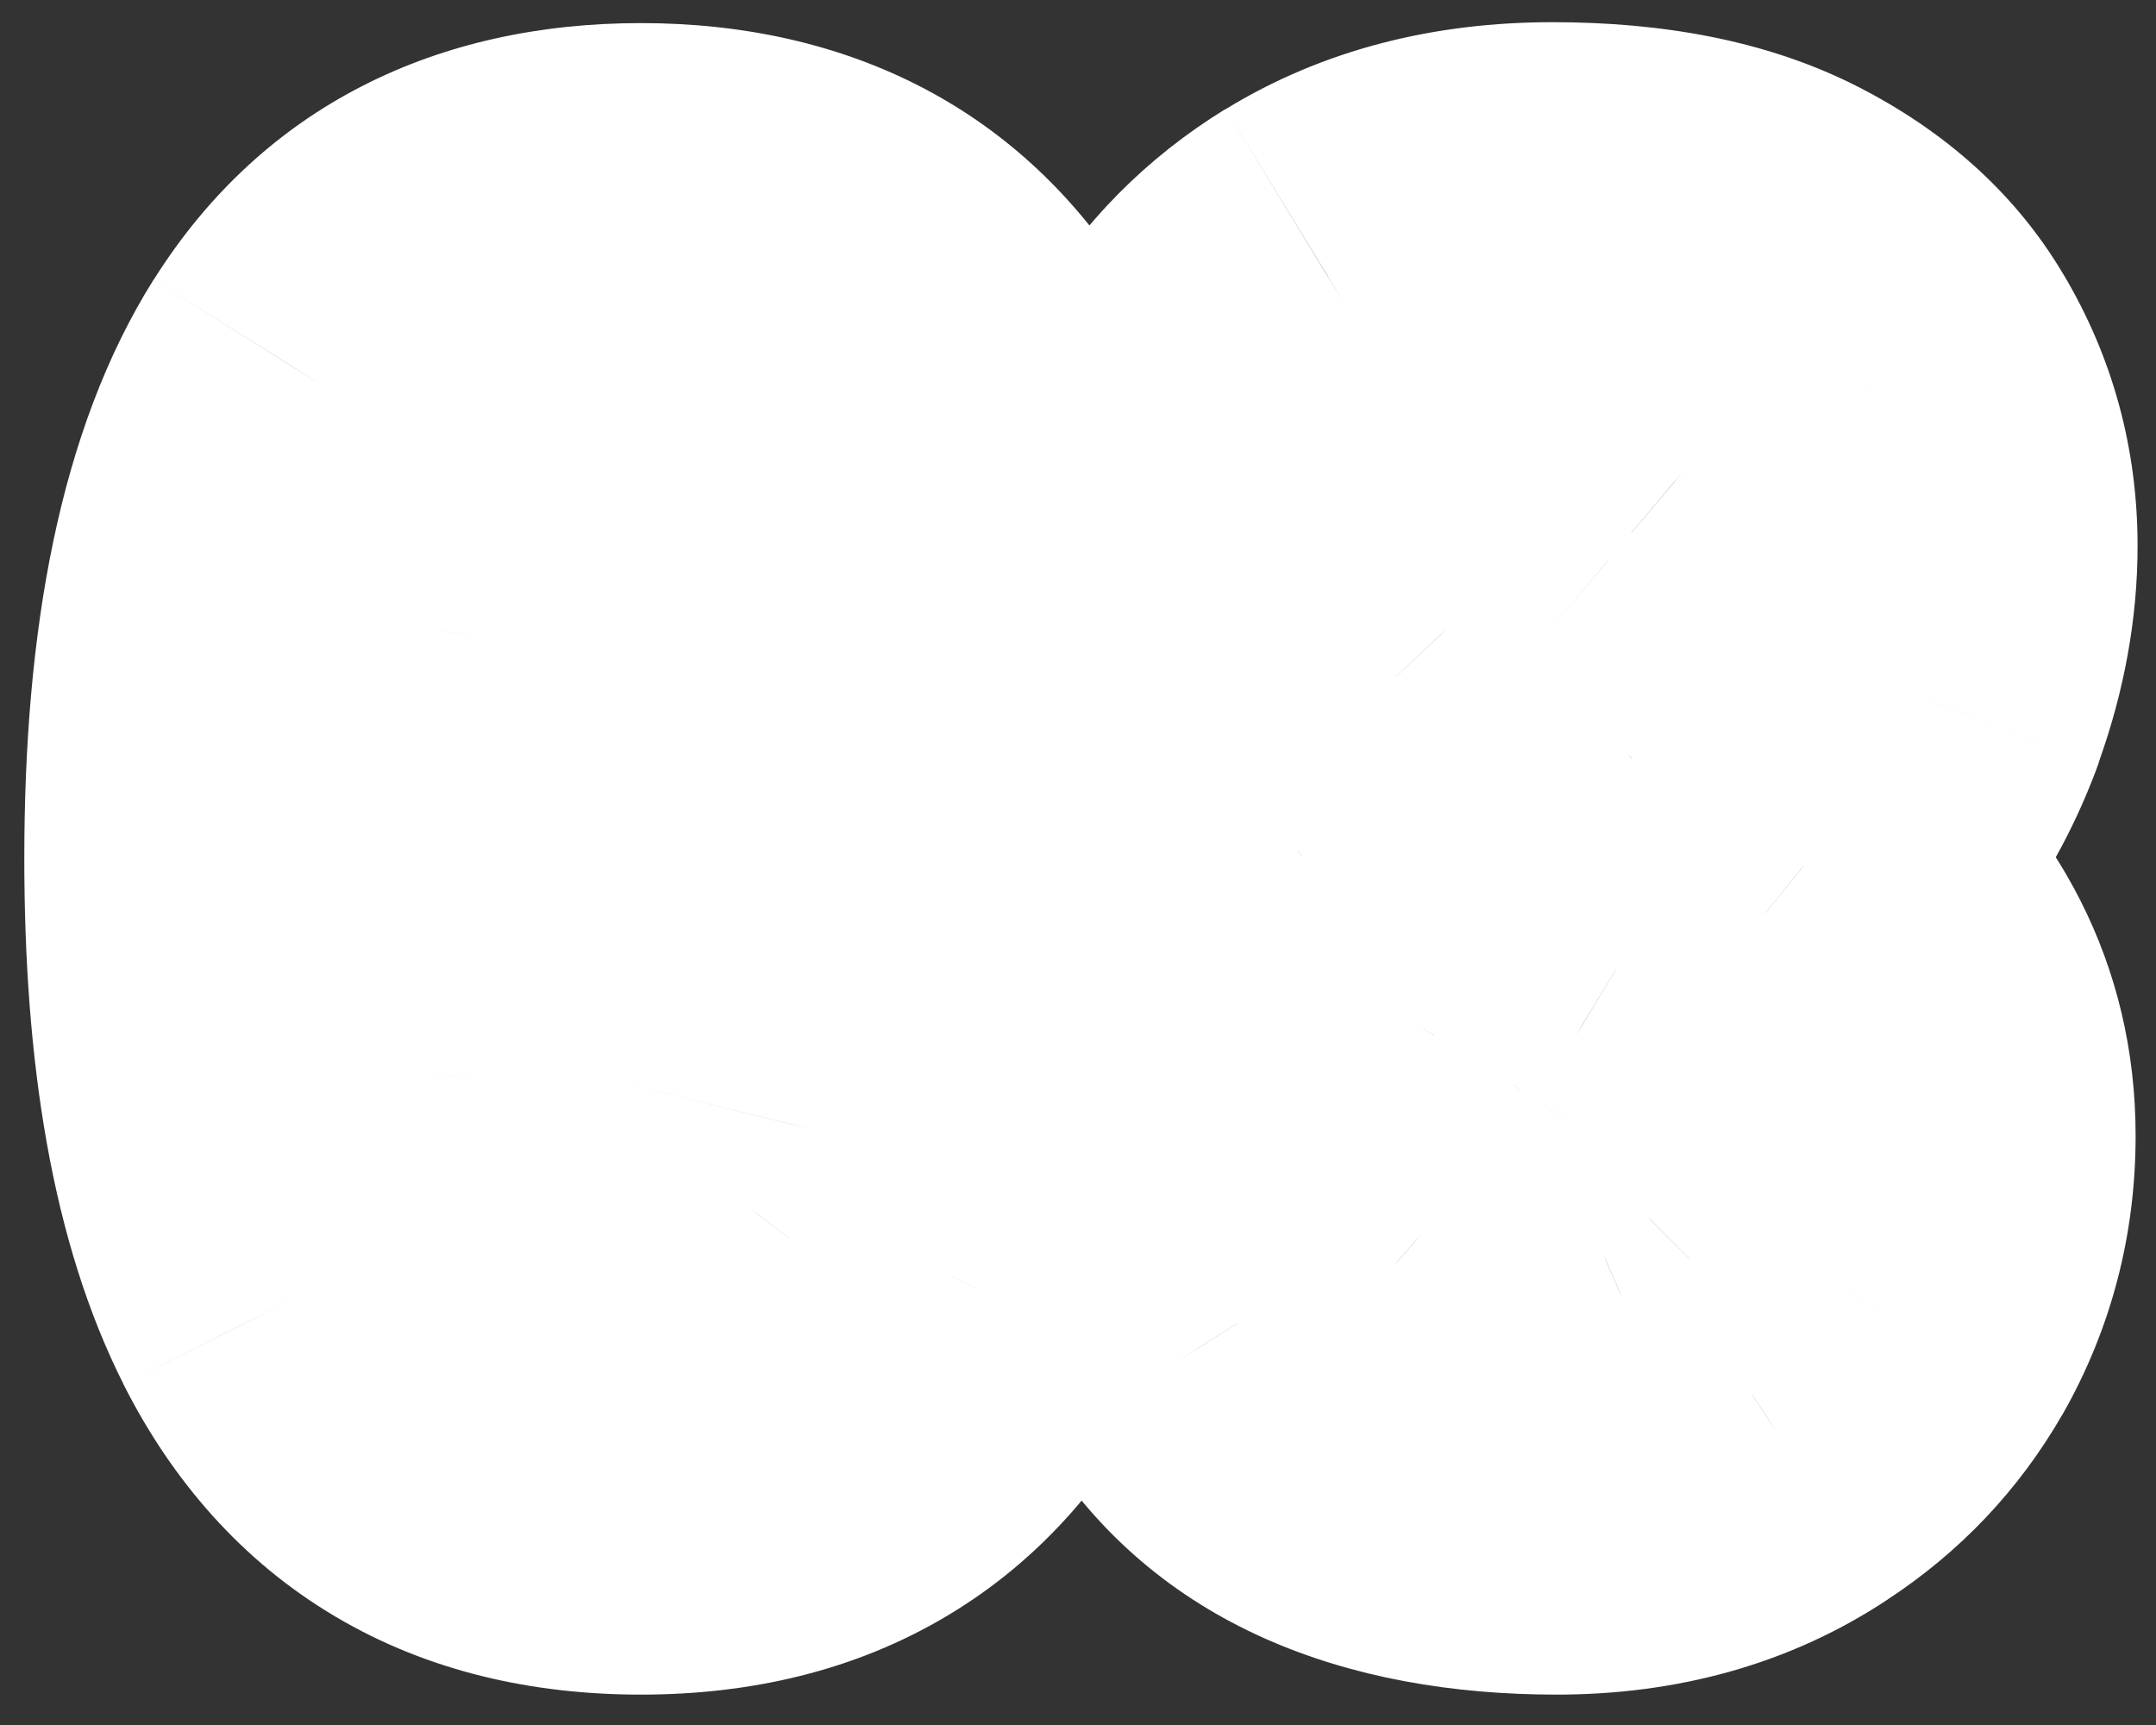 <svg xmlns="http://www.w3.org/2000/svg" width="55" height="44" viewBox="0 0 55 44" fill="none"><rect x="0" y="0" width="55" height="44" fill="#333333" stroke="none"/><path d="M16.35 38.225C12.27 38.225 9.35 36.503 7.62 33.059C6.28 30.408 5.62 26.687 5.62 21.896C5.62 16.52 6.46 12.484 8.16 9.789C9.92 6.989 12.65 5.589 16.35 5.589C20.1 5.589 22.85 7.034 24.62 9.924C26.25 12.604 27.07 16.595 27.07 21.896C27.07 26.642 26.42 30.333 25.11 32.969C23.38 36.473 20.46 38.225 16.35 38.225ZM16.35 32.25C17.7 32.25 18.7 31.831 19.36 30.992C19.81 30.408 20.15 29.652 20.37 28.724C20.72 27.331 20.89 25.055 20.89 21.896C20.89 19.784 20.79 17.957 20.6 16.415C20.42 14.858 20 13.66 19.34 12.821C18.7 11.983 17.7 11.563 16.35 11.563C14.99 11.578 13.99 11.998 13.34 12.821C12.71 13.63 12.3 14.76 12.09 16.213C11.89 17.665 11.79 19.56 11.79 21.896C11.79 24.007 11.88 25.834 12.06 27.376C12.21 28.529 12.48 29.487 12.87 30.251C13.56 31.554 14.72 32.22 16.35 32.25ZM39.71 38.225C35.46 38.225 32.5 36.892 30.82 34.227C29.96 32.879 29.54 31.344 29.54 29.622C29.54 28.454 29.77 27.234 30.23 25.961C30.8 24.344 31.76 22.929 33.11 21.716C32.82 21.491 32.55 21.252 32.28 20.997C30.44 19.29 29.52 17.231 29.52 14.82C29.52 13.143 29.93 11.601 30.75 10.193C31.5 8.921 32.54 7.872 33.87 7.049C35.49 6.061 37.4 5.566 39.6 5.566C41.85 5.566 43.69 5.933 45.13 6.667C46.56 7.401 47.63 8.359 48.34 9.542C49.13 10.875 49.53 12.335 49.53 13.922C49.53 15.18 49.3 16.46 48.83 17.763C48.23 19.425 47.29 20.87 46 22.098C48.32 23.984 49.48 26.275 49.48 28.971C49.48 30.648 49.08 32.19 48.27 33.598C47.57 34.826 46.61 35.836 45.4 36.63C43.79 37.693 41.9 38.225 39.71 38.225ZM39.17 32.362C39.74 32.362 40.32 32.243 40.9 32.003C41.38 31.793 41.8 31.516 42.16 31.172C42.69 30.648 42.95 30.034 42.95 29.33C42.95 28.207 42.1 27.121 40.41 26.073C39.69 25.639 38.75 25.115 37.58 24.501C37 25.055 36.53 25.609 36.19 26.163C35.53 27.211 35.2 28.185 35.2 29.083C35.2 29.113 35.21 29.375 35.22 29.869C35.24 30.348 35.58 30.887 36.25 31.486C36.93 32.07 37.9 32.362 39.17 32.362ZM41.55 19.268C43.01 17.755 43.73 16.243 43.73 14.73C43.73 13.667 43.4 12.851 42.72 12.282C42.06 11.713 41.1 11.429 39.83 11.429C38.6 11.429 37.61 11.833 36.86 12.642C36.34 13.211 36.07 13.884 36.07 14.663C36.07 15.232 36.29 15.749 36.73 16.213C37.41 16.932 39.02 17.95 41.55 19.268Z" fill="#567493"></path><mask id="mask0_1574_4320" style="mask-type:luminance" maskUnits="userSpaceOnUse" x="0" y="0" width="55" height="44"><path d="M55 0H0V44H55V0Z" fill="white"></path><path d="M16.35 38.225C12.27 38.225 9.35 36.503 7.62 33.059C6.28 30.408 5.62 26.687 5.62 21.896C5.62 16.52 6.46 12.484 8.16 9.789C9.92 6.989 12.65 5.589 16.35 5.589C20.1 5.589 22.85 7.034 24.62 9.924C26.25 12.604 27.07 16.595 27.07 21.896C27.07 26.642 26.42 30.333 25.11 32.969C23.38 36.473 20.46 38.225 16.35 38.225ZM16.35 32.25C17.7 32.25 18.7 31.831 19.36 30.992C19.81 30.408 20.15 29.652 20.37 28.724C20.72 27.331 20.89 25.055 20.89 21.896C20.89 19.784 20.79 17.957 20.6 16.415C20.42 14.858 20 13.66 19.34 12.821C18.7 11.983 17.7 11.563 16.35 11.563C14.99 11.578 13.99 11.998 13.34 12.821C12.71 13.63 12.3 14.76 12.09 16.213C11.89 17.665 11.79 19.56 11.79 21.896C11.79 24.007 11.88 25.834 12.06 27.376C12.21 28.529 12.48 29.487 12.87 30.251C13.56 31.554 14.72 32.22 16.35 32.25ZM39.71 38.225C35.46 38.225 32.5 36.892 30.82 34.227C29.96 32.879 29.54 31.344 29.54 29.622C29.54 28.454 29.77 27.234 30.23 25.961C30.8 24.344 31.76 22.929 33.11 21.716C32.82 21.491 32.55 21.252 32.28 20.997C30.44 19.29 29.52 17.231 29.52 14.82C29.52 13.143 29.93 11.601 30.75 10.193C31.5 8.921 32.54 7.872 33.87 7.049C35.49 6.061 37.4 5.566 39.6 5.566C41.85 5.566 43.69 5.933 45.13 6.667C46.56 7.401 47.63 8.359 48.34 9.542C49.13 10.875 49.53 12.335 49.53 13.922C49.53 15.18 49.3 16.46 48.83 17.763C48.23 19.425 47.29 20.87 46 22.098C48.32 23.984 49.48 26.275 49.48 28.971C49.48 30.648 49.08 32.19 48.27 33.598C47.57 34.826 46.61 35.836 45.4 36.63C43.79 37.693 41.9 38.225 39.71 38.225ZM39.17 32.362C39.74 32.362 40.32 32.243 40.9 32.003C41.38 31.793 41.8 31.516 42.16 31.172C42.69 30.648 42.95 30.034 42.95 29.33C42.95 28.207 42.1 27.121 40.41 26.073C39.69 25.639 38.75 25.115 37.58 24.501C37 25.055 36.53 25.609 36.19 26.163C35.53 27.211 35.2 28.185 35.2 29.083C35.2 29.113 35.21 29.375 35.22 29.869C35.24 30.348 35.58 30.887 36.25 31.486C36.93 32.07 37.9 32.362 39.17 32.362ZM41.55 19.268C43.01 17.755 43.73 16.243 43.73 14.73C43.73 13.667 43.4 12.851 42.72 12.282C42.06 11.713 41.1 11.429 39.83 11.429C38.6 11.429 37.61 11.833 36.86 12.642C36.34 13.211 36.07 13.884 36.07 14.663C36.07 15.232 36.29 15.749 36.73 16.213C37.41 16.932 39.02 17.95 41.55 19.268Z" fill="black"></path></mask><g mask="url(#mask0_1574_4320)"><path d="M7.62 33.059L3.15 35.305V35.31L7.62 33.059ZM8.16 9.789L3.93 7.121L3.92 7.131L8.16 9.789ZM24.62 9.924L28.89 7.323V7.316L24.62 9.924ZM25.11 32.969L29.59 35.189L29.6 35.184L25.11 32.969ZM16.35 32.25L16.26 37.249L16.31 37.25H16.35V32.25ZM19.36 30.992L23.29 34.081L23.31 34.061L23.33 34.041L19.36 30.992ZM20.37 28.724L15.52 27.523V27.536L15.51 27.548L20.37 28.724ZM20.6 16.415L15.63 16.988V17.015L15.64 17.041L20.6 16.415ZM19.34 12.821L15.38 15.866L15.39 15.889L15.41 15.91L19.34 12.821ZM16.35 11.563V6.563H16.33L16.3 6.564L16.35 11.563ZM13.34 12.821L9.4 9.742V9.752L13.34 12.821ZM12.09 16.213L7.14 15.499L7.13 15.524V15.549L12.09 16.213ZM12.06 27.376L7.1 27.955V27.987L7.11 28.02L12.06 27.376ZM12.87 30.251L8.42 32.522L8.43 32.555L8.45 32.588L12.87 30.251ZM16.35 33.225C15.02 33.225 14.19 32.948 13.65 32.629C13.13 32.32 12.58 31.798 12.08 30.807L3.15 35.31C4.39 37.763 6.17 39.824 8.56 41.237C10.93 42.64 13.6 43.225 16.35 43.225V33.225ZM12.08 30.812C11.25 29.16 10.62 26.334 10.62 21.896H0.62C0.62 27.041 1.31 31.656 3.15 35.305L12.08 30.812ZM10.62 21.896C10.62 16.885 11.43 13.969 12.39 12.448L3.92 7.131C1.49 10.999 0.62 16.155 0.62 21.896H10.62ZM12.38 12.457C13.11 11.299 14.13 10.589 16.35 10.589V0.589C11.18 0.589 6.73 2.678 3.93 7.121L12.38 12.457ZM16.35 10.589C18.57 10.589 19.6 11.306 20.35 12.532L28.89 7.316C26.1 2.762 21.62 0.589 16.35 0.589V10.589ZM20.35 12.524C21.28 14.051 22.07 16.952 22.07 21.896H32.07C32.07 16.237 31.22 11.157 28.89 7.323L20.35 12.524ZM22.07 21.896C22.07 26.293 21.45 29.104 20.63 30.753L29.6 35.184C31.39 31.563 32.07 26.991 32.07 21.896H22.07ZM20.63 30.748C20.13 31.773 19.57 32.309 19.05 32.623C18.51 32.946 17.68 33.225 16.35 33.225V43.225C19.12 43.225 21.81 42.628 24.19 41.198C26.59 39.76 28.36 37.668 29.59 35.189L20.63 30.748ZM16.35 37.25C18.79 37.25 21.44 36.437 23.29 34.081L15.43 27.903C15.64 27.638 15.92 27.435 16.19 27.322C16.43 27.223 16.52 27.25 16.35 27.25V37.25ZM23.33 34.041C24.31 32.764 24.89 31.315 25.23 29.899L15.51 27.548C15.41 27.989 15.32 28.053 15.4 27.944L23.33 34.041ZM25.23 29.924C25.73 27.897 25.89 25.095 25.89 21.896H15.89C15.89 25.015 15.71 26.765 15.52 27.523L25.23 29.924ZM25.89 21.896C25.89 19.643 25.79 17.597 25.56 15.789L15.64 17.041C15.8 18.317 15.89 19.925 15.89 21.896H25.89ZM25.57 15.842C25.33 13.771 24.71 11.562 23.27 9.732L15.41 15.91C15.34 15.824 15.37 15.825 15.43 16C15.49 16.18 15.57 16.495 15.63 16.988L25.57 15.842ZM23.31 9.776C21.46 7.376 18.79 6.563 16.35 6.563V16.563C16.52 16.563 16.42 16.59 16.17 16.486C15.89 16.367 15.59 16.151 15.38 15.866L23.31 9.776ZM16.3 6.564C13.92 6.59 11.25 7.377 9.4 9.742L17.28 15.901C17.06 16.192 16.76 16.395 16.51 16.503C16.29 16.595 16.21 16.565 16.41 16.563L16.3 6.564ZM9.4 9.752C8.05 11.478 7.42 13.537 7.14 15.499L17.03 16.927C17.1 16.478 17.18 16.186 17.25 16.014C17.31 15.845 17.34 15.828 17.29 15.891L9.4 9.752ZM7.13 15.549C6.89 17.311 6.79 19.451 6.79 21.896H16.79C16.79 19.668 16.89 18.02 17.04 16.877L7.13 15.549ZM6.79 21.896C6.79 24.137 6.89 26.166 7.1 27.955L17.03 26.797C16.88 25.501 16.79 23.877 16.79 21.896H6.79ZM7.11 28.02C7.3 29.551 7.69 31.103 8.42 32.522L17.33 27.98C17.27 27.871 17.12 27.506 17.02 26.732L7.11 28.02ZM8.45 32.588C10.1 35.701 13.05 37.19 16.26 37.249L16.45 27.251C16.29 27.248 16.45 27.222 16.75 27.392C16.89 27.473 17.02 27.576 17.12 27.686C17.22 27.793 17.27 27.88 17.29 27.914L8.45 32.588ZM30.82 34.227L35.05 31.564V31.558L35.04 31.551L30.82 34.227ZM30.23 25.961L34.93 27.674L34.94 27.647L34.95 27.62L30.23 25.961ZM33.11 21.716L36.45 25.432L40.86 21.466L36.21 17.791L33.11 21.716ZM32.28 20.997L35.71 17.362L35.69 17.346L35.68 17.33L32.28 20.997ZM30.75 10.193L26.44 7.658V7.668L30.75 10.193ZM33.87 7.049L31.27 2.782L31.26 2.789L31.24 2.795L33.87 7.049ZM48.34 9.542L44.04 12.098V12.1L48.34 9.542ZM48.83 17.763L53.54 19.458V19.449V19.441L48.83 17.763ZM46 22.098L42.55 18.479L38.44 22.397L42.85 25.977L46 22.098ZM48.27 33.598L43.93 31.107V31.111L48.27 33.598ZM45.4 36.63L42.66 32.446L42.64 32.455L42.63 32.464L45.4 36.63ZM40.9 32.003L42.8 36.629L42.85 36.607L42.91 36.584L40.9 32.003ZM42.16 31.172L45.62 34.782L45.66 34.745L45.7 34.707L42.16 31.172ZM40.41 26.073L43.04 21.823L43.02 21.808L42.99 21.794L40.41 26.073ZM37.58 24.501L39.91 20.075L36.74 18.409L34.14 20.874L37.58 24.501ZM36.19 26.163L40.42 28.824L40.43 28.813V28.803L36.19 26.163ZM35.22 29.869L30.22 30.021V30.025L35.22 29.869ZM36.25 31.486L32.93 35.223L32.96 35.244L32.98 35.265L36.25 31.486ZM41.55 19.268L39.25 23.702L42.57 25.432L45.16 22.731L41.55 19.268ZM42.72 12.282L39.45 16.066L39.48 16.084L39.5 16.102L42.72 12.282ZM36.86 12.642L33.19 9.245L33.18 9.254L36.86 12.642ZM36.73 16.213L33.07 19.629L33.09 19.651L33.12 19.672L36.73 16.213ZM39.71 33.225C36.51 33.225 35.5 32.285 35.05 31.564L26.59 36.889C29.49 41.499 34.41 43.225 39.71 43.225V33.225ZM35.04 31.551C34.74 31.068 34.54 30.475 34.54 29.622H24.54C24.54 32.213 25.19 34.69 26.59 36.902L35.04 31.551ZM34.54 29.622C34.54 29.124 34.64 28.484 34.93 27.674L25.54 24.248C24.9 25.983 24.54 27.784 24.54 29.622H34.54ZM34.95 27.62C35.23 26.839 35.69 26.119 36.45 25.432L29.76 17.999C27.83 19.739 26.38 21.849 25.52 24.301L34.95 27.62ZM36.21 17.791C36.04 17.66 35.88 17.518 35.71 17.362L28.85 24.632C29.22 24.986 29.61 25.322 30.01 25.64L36.21 17.791ZM35.68 17.33C34.81 16.525 34.52 15.775 34.52 14.82H24.52C24.52 18.687 26.06 22.055 28.88 24.664L35.68 17.33ZM34.52 14.82C34.52 14.004 34.7 13.337 35.07 12.718L26.44 7.668C25.15 9.864 24.52 12.282 24.52 14.82H34.52ZM35.06 12.728C35.37 12.199 35.82 11.725 36.5 11.302L31.24 2.795C29.26 4.02 27.63 5.642 26.44 7.658L35.06 12.728ZM36.48 11.315C37.19 10.88 38.17 10.566 39.6 10.566V0.566C36.63 0.566 33.79 1.241 31.27 2.782L36.48 11.315ZM39.6 10.566C41.35 10.566 42.34 10.859 42.85 11.12L47.4 2.214C45.04 1.008 42.35 0.566 39.6 0.566V10.566ZM42.85 11.12C43.6 11.501 43.9 11.857 44.04 12.098L52.63 6.986C51.37 4.861 49.53 3.301 47.4 2.214L42.85 11.12ZM44.04 12.1C44.36 12.64 44.53 13.213 44.53 13.922H54.53C54.53 11.456 53.9 9.109 52.63 6.984L44.04 12.1ZM44.53 13.922C44.53 14.554 44.41 15.267 44.12 16.084L53.54 19.441C54.18 17.653 54.53 15.806 54.53 13.922H44.53ZM44.13 16.068C43.79 16.995 43.28 17.782 42.55 18.479L49.45 25.716C51.3 23.957 52.67 21.855 53.54 19.458L44.13 16.068ZM42.85 25.977C44.15 27.033 44.48 27.959 44.48 28.971H54.48C54.48 24.592 52.5 20.936 49.16 18.218L42.85 25.977ZM44.48 28.971C44.48 29.804 44.29 30.483 43.93 31.107L52.61 36.088C53.86 33.897 54.48 31.492 54.48 28.971H44.48ZM43.93 31.111C43.63 31.638 43.23 32.073 42.66 32.446L48.13 40.814C49.99 39.599 51.5 38.013 52.61 36.084L43.93 31.111ZM42.63 32.464C41.96 32.911 41.05 33.225 39.71 33.225V43.225C42.74 43.225 45.63 42.475 48.16 40.796L42.63 32.464ZM39.17 37.362C40.46 37.362 41.68 37.088 42.8 36.629L39.01 27.377C38.98 27.388 38.98 27.384 39.02 27.377C39.05 27.37 39.1 27.362 39.17 27.362V37.362ZM42.91 36.584C43.9 36.151 44.82 35.553 45.62 34.782L38.7 27.562C38.74 27.524 38.78 27.492 38.82 27.466C38.86 27.441 38.89 27.427 38.9 27.422L42.91 36.584ZM45.7 34.707C47.1 33.301 47.95 31.436 47.95 29.33H37.95C37.95 29.045 38 28.702 38.15 28.356C38.3 28.014 38.49 27.776 38.63 27.636L45.7 34.707ZM47.95 29.33C47.95 25.468 45.07 23.081 43.04 21.823L37.78 30.324C38.03 30.483 38.2 30.609 38.3 30.694C38.4 30.779 38.41 30.801 38.37 30.747C38.32 30.691 38.22 30.537 38.12 30.283C38.02 30.019 37.95 29.693 37.95 29.33H47.95ZM42.99 21.794C42.16 21.288 41.12 20.712 39.91 20.075L35.25 28.927C36.38 29.517 37.22 29.99 37.82 30.353L42.99 21.794ZM34.14 20.874C33.31 21.656 32.55 22.534 31.94 23.523L40.43 28.803C40.51 28.684 40.68 28.454 41.02 28.128L34.14 20.874ZM31.95 23.502C30.98 25.057 30.2 26.951 30.2 29.083H40.2C40.2 29.251 40.17 29.325 40.18 29.282C40.2 29.233 40.26 29.081 40.42 28.824L31.95 23.502ZM30.2 29.083C30.2 29.213 30.21 29.605 30.22 30.021L40.22 29.718C40.21 29.471 40.21 29.286 40.2 29.159C40.2 29.095 40.2 29.05 40.2 29.021C40.2 29.014 40.2 29.008 40.2 29.004C40.2 29 40.2 28.999 40.2 28.999C40.2 28.999 40.2 29 40.2 29.002C40.2 29.004 40.2 29.007 40.2 29.012C40.2 29.015 40.2 29.044 40.2 29.083H30.2ZM30.22 30.025C30.31 32.68 32.05 34.436 32.93 35.223L39.58 27.749C39.45 27.641 39.55 27.7 39.7 27.941C39.86 28.184 40.19 28.799 40.22 29.713L30.22 30.025ZM32.98 35.265C34.88 36.915 37.21 37.362 39.17 37.362V27.362C38.91 27.362 38.85 27.33 38.93 27.354C39.02 27.383 39.26 27.476 39.53 27.708L32.98 35.265ZM45.16 22.731C47.16 20.652 48.73 17.964 48.73 14.73H38.73C38.73 14.522 38.86 14.859 37.95 15.804L45.16 22.731ZM48.73 14.73C48.73 12.527 47.98 10.177 45.95 8.462L39.5 16.102C39.22 15.87 39 15.56 38.86 15.229C38.73 14.922 38.73 14.723 38.73 14.73H48.73ZM45.99 8.498C44.08 6.851 41.76 6.429 39.83 6.429V16.429C40.1 16.429 40.17 16.461 40.09 16.438C40 16.411 39.74 16.315 39.45 16.066L45.99 8.498ZM39.83 6.429C37.38 6.429 35 7.291 33.19 9.245L40.53 16.039C40.42 16.151 40.26 16.277 40.06 16.36C39.87 16.437 39.76 16.429 39.83 16.429V6.429ZM33.18 9.254C31.8 10.753 31.07 12.638 31.07 14.663H41.07C41.07 14.846 41.04 15.102 40.93 15.386C40.82 15.671 40.67 15.887 40.54 16.029L33.18 9.254ZM31.07 14.663C31.07 16.653 31.88 18.356 33.07 19.629L40.38 12.797C40.51 12.94 40.7 13.185 40.85 13.54C41 13.905 41.07 14.293 41.07 14.663H31.07ZM33.12 19.672C33.89 20.48 34.88 21.174 35.78 21.741C36.74 22.352 37.91 23.007 39.25 23.702L43.86 14.833C42.67 14.21 41.77 13.697 41.12 13.29C40.41 12.839 40.25 12.664 40.34 12.753L33.12 19.672Z" fill="white"></path></g></svg>